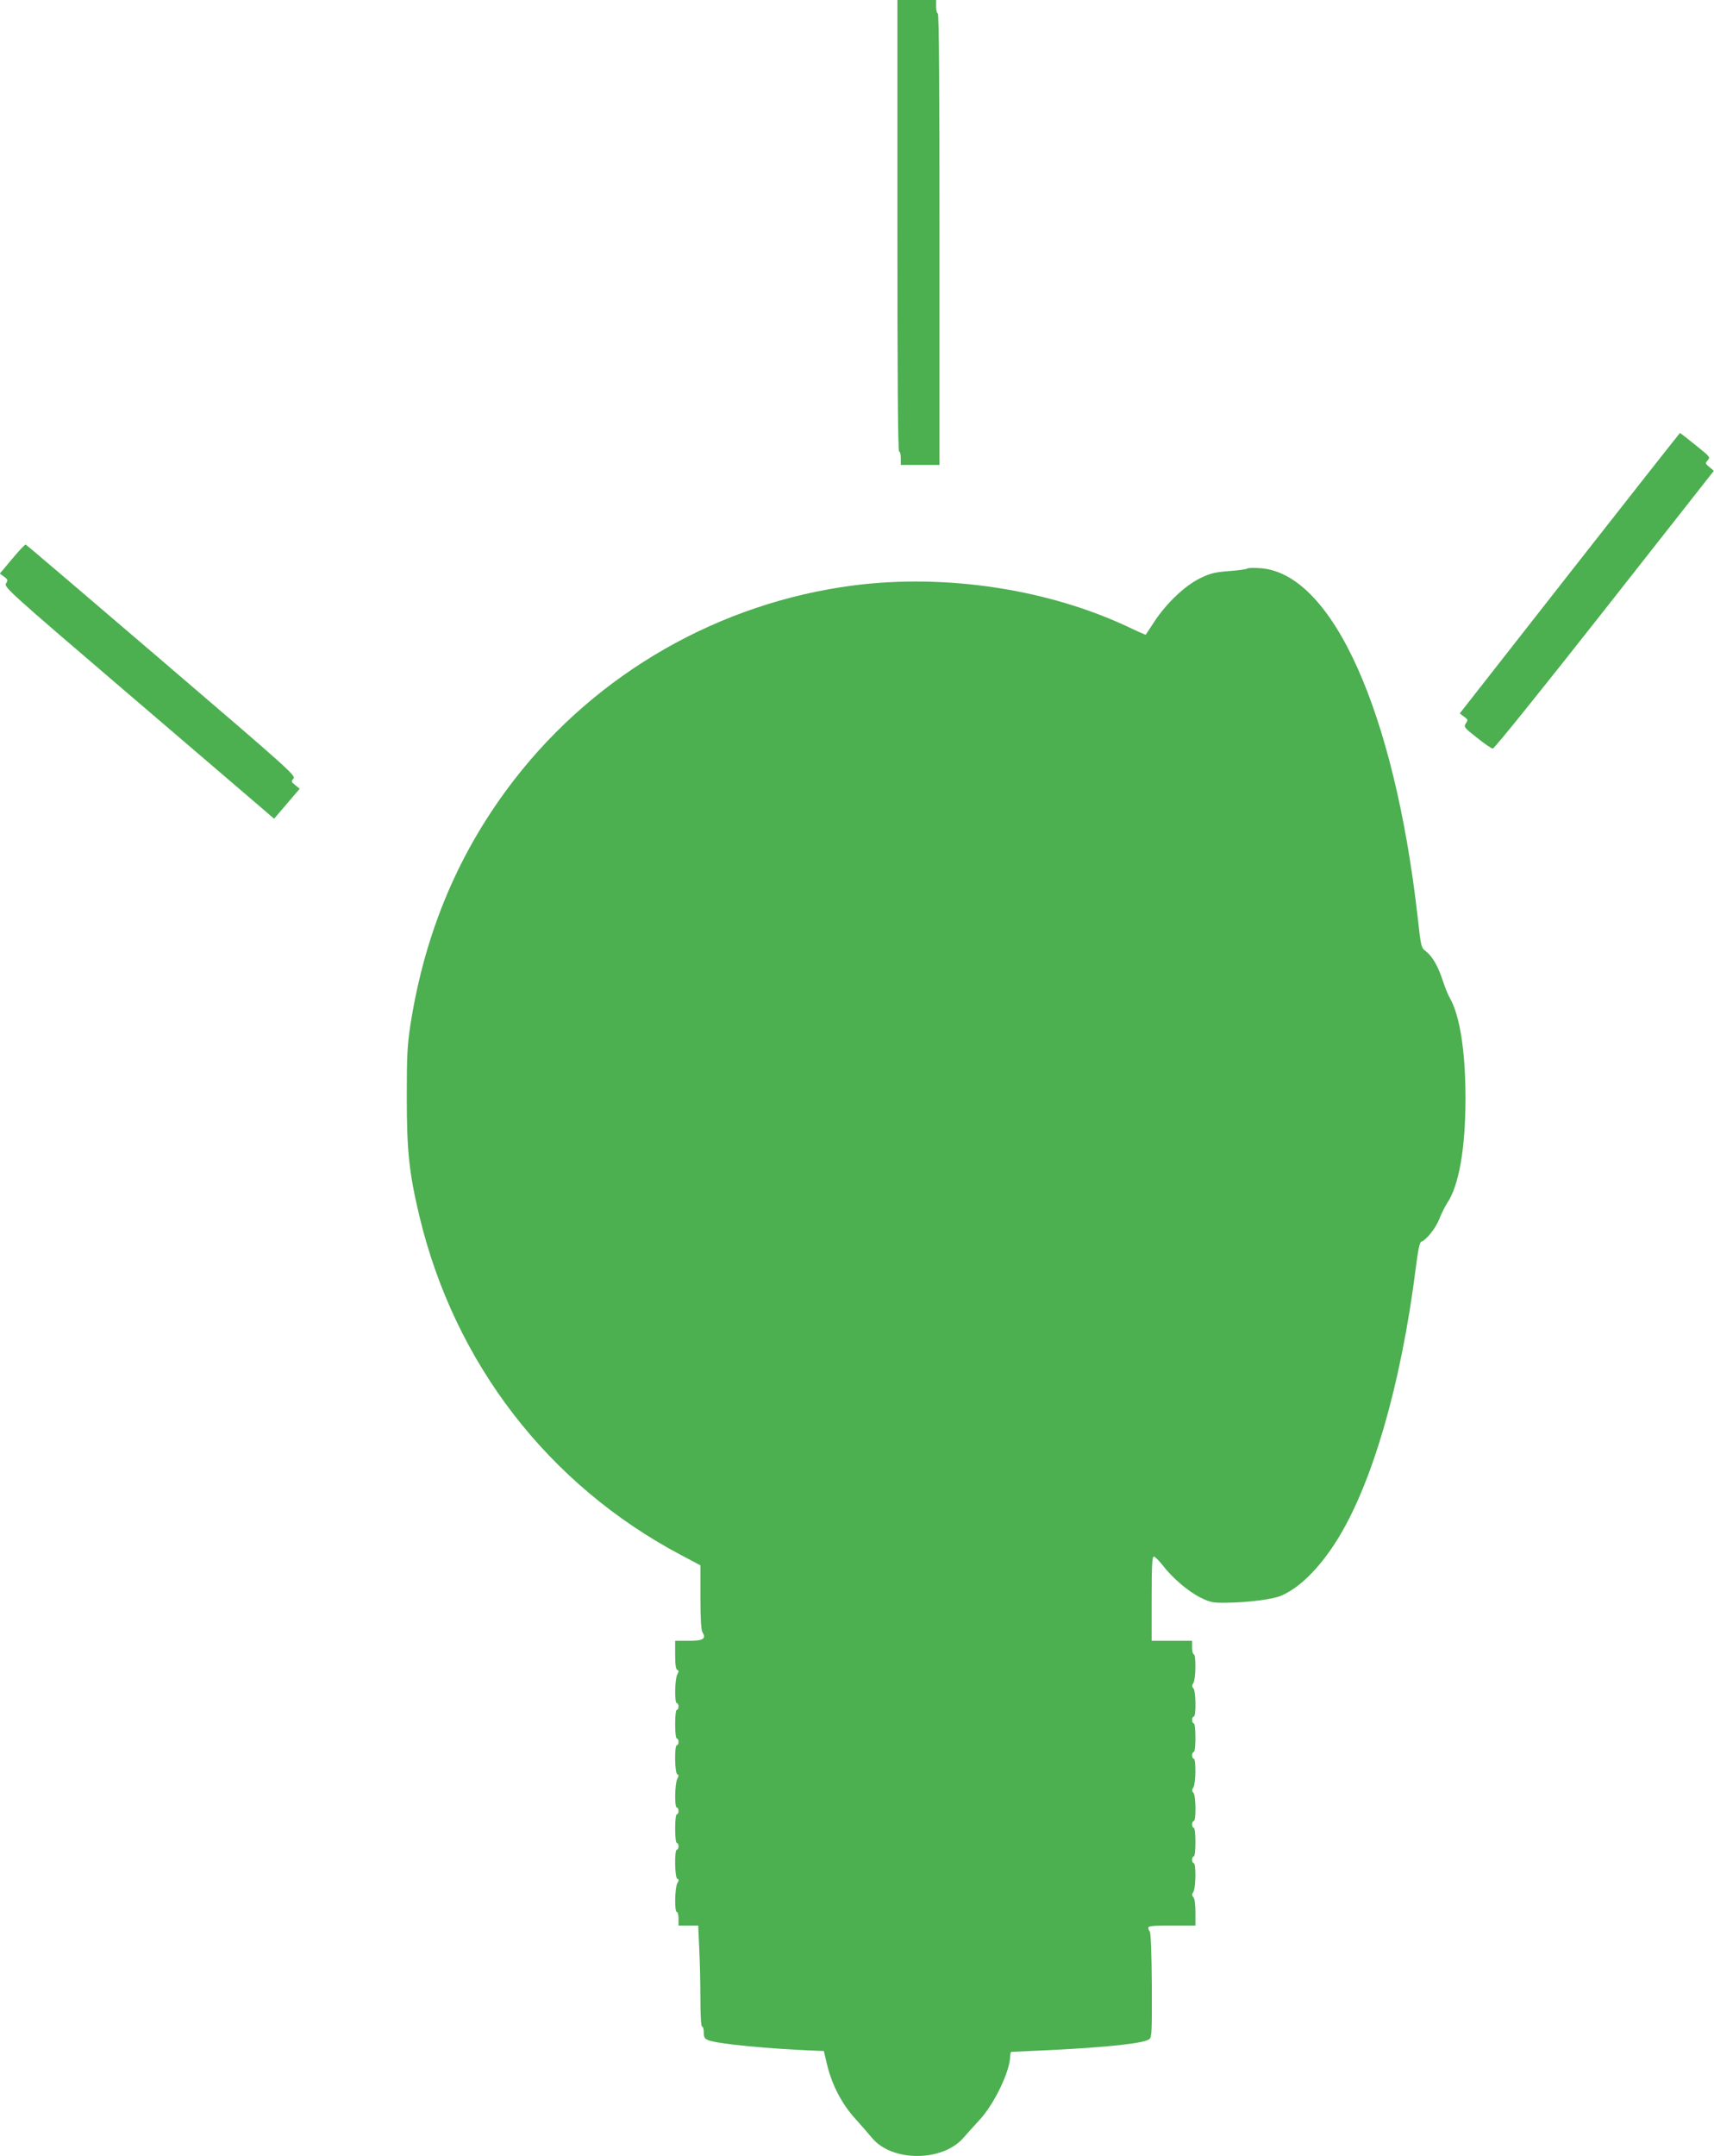 <?xml version="1.0" standalone="no"?>
<!DOCTYPE svg PUBLIC "-//W3C//DTD SVG 20010904//EN"
 "http://www.w3.org/TR/2001/REC-SVG-20010904/DTD/svg10.dtd">
<svg version="1.0" xmlns="http://www.w3.org/2000/svg"
 width="1018pt" height="1280pt" viewBox="0 0 1018 1280"
 preserveAspectRatio="xMidYMid meet">
<g transform="translate(0,1280) scale(0.1,-0.1)"
fill="#4caf50" stroke="none">
<path d="M5330 11460 c0 -887 3 -1340 10 -1340 6 0 10 -18 10 -40 l0 -40 115
0 115 0 0 1340 c0 887 -3 1340 -10 1340 -5 0 -10 18 -10 40 l0 40 -115 0 -115
0 0 -1340z"/>
<path d="M9322 9397 l-652 -832 25 -19 c24 -17 25 -20 11 -40 -13 -21 -11 -25
66 -85 43 -35 86 -64 94 -65 9 0 288 346 664 824 l649 825 -26 22 c-26 21 -26
23 -10 41 16 18 13 21 -73 90 -49 40 -91 72 -92 72 -2 -1 -297 -375 -656 -833z"/>
<path d="M72 9482 l-73 -87 25 -18 c23 -17 24 -20 12 -40 -14 -21 12 -45 710
-642 399 -341 760 -650 804 -688 l78 -67 76 89 76 89 -26 21 c-25 20 -26 22
-11 39 16 17 -28 56 -783 702 -440 377 -803 686 -807 687 -5 2 -41 -37 -81
-85z"/>
<path d="M7408 9425 c-4 -4 -52 -11 -108 -15 -88 -7 -112 -13 -175 -44 -89
-44 -197 -147 -269 -256 -27 -41 -50 -76 -51 -78 -1 -1 -45 18 -97 43 -481
228 -1088 320 -1638 250 -795 -103 -1522 -518 -2013 -1150 -329 -424 -532
-903 -619 -1456 -19 -125 -22 -183 -22 -434 0 -318 14 -448 74 -700 208 -875
766 -1598 1553 -2015 l117 -62 0 -189 c0 -126 4 -195 12 -208 24 -39 5 -51
-82 -51 l-80 0 0 -84 c0 -58 4 -86 13 -89 10 -3 9 -9 0 -26 -15 -25 -18 -171
-3 -171 6 0 10 -9 10 -20 0 -11 -4 -20 -10 -20 -6 0 -10 -35 -10 -85 0 -50 4
-85 10 -85 6 0 10 -9 10 -20 0 -11 -4 -20 -10 -20 -15 0 -13 -167 3 -173 9 -3
9 -9 0 -26 -15 -25 -18 -171 -3 -171 6 0 10 -9 10 -20 0 -11 -4 -20 -10 -20
-6 0 -10 -35 -10 -85 0 -50 4 -85 10 -85 6 0 10 -9 10 -20 0 -11 -4 -20 -10
-20 -15 0 -13 -167 3 -173 10 -3 10 -9 0 -26 -15 -25 -18 -171 -3 -171 6 0 10
-18 10 -40 l0 -40 58 0 59 0 6 -137 c4 -75 7 -210 7 -300 0 -102 4 -163 10
-163 6 0 10 -16 10 -35 0 -29 5 -37 27 -46 58 -22 344 -50 632 -62 l54 -2 19
-80 c28 -118 86 -231 165 -319 38 -42 84 -95 103 -118 121 -144 424 -141 546
6 16 19 57 64 91 101 88 94 183 292 183 381 0 13 3 24 8 24 4 0 104 5 222 10
345 17 563 40 596 65 15 10 16 45 15 321 -1 177 -6 313 -12 318 -5 6 -9 16 -9
23 0 10 32 13 140 13 l140 0 0 78 c0 48 -5 83 -12 90 -10 10 -10 17 0 32 15
24 16 170 2 170 -5 0 -10 9 -10 20 0 11 5 20 10 20 6 0 10 35 10 85 0 50 -4
85 -10 85 -5 0 -10 9 -10 20 0 11 5 20 10 20 15 0 13 153 -2 168 -10 10 -10
17 0 32 15 24 16 170 2 170 -5 0 -10 9 -10 20 0 11 5 20 10 20 6 0 10 35 10
85 0 50 -4 85 -10 85 -5 0 -10 9 -10 20 0 11 5 20 10 20 15 0 13 153 -2 168
-10 10 -10 17 0 32 15 24 16 170 2 170 -5 0 -10 18 -10 40 l0 40 -120 0 -120
0 0 250 c0 198 3 250 13 250 7 0 30 -23 51 -50 58 -76 153 -157 225 -193 59
-29 74 -32 151 -31 131 1 280 20 330 42 108 47 220 157 323 317 213 332 388
931 476 1630 13 104 23 151 32 154 30 9 88 83 108 136 12 31 33 73 46 93 70
103 109 325 109 622 0 278 -33 491 -93 596 -10 16 -28 61 -41 100 -28 87 -62
146 -100 176 -30 23 -30 25 -50 203 -138 1221 -507 2041 -933 2072 -40 3 -75
2 -79 -2z"/>
</g>
</svg>
